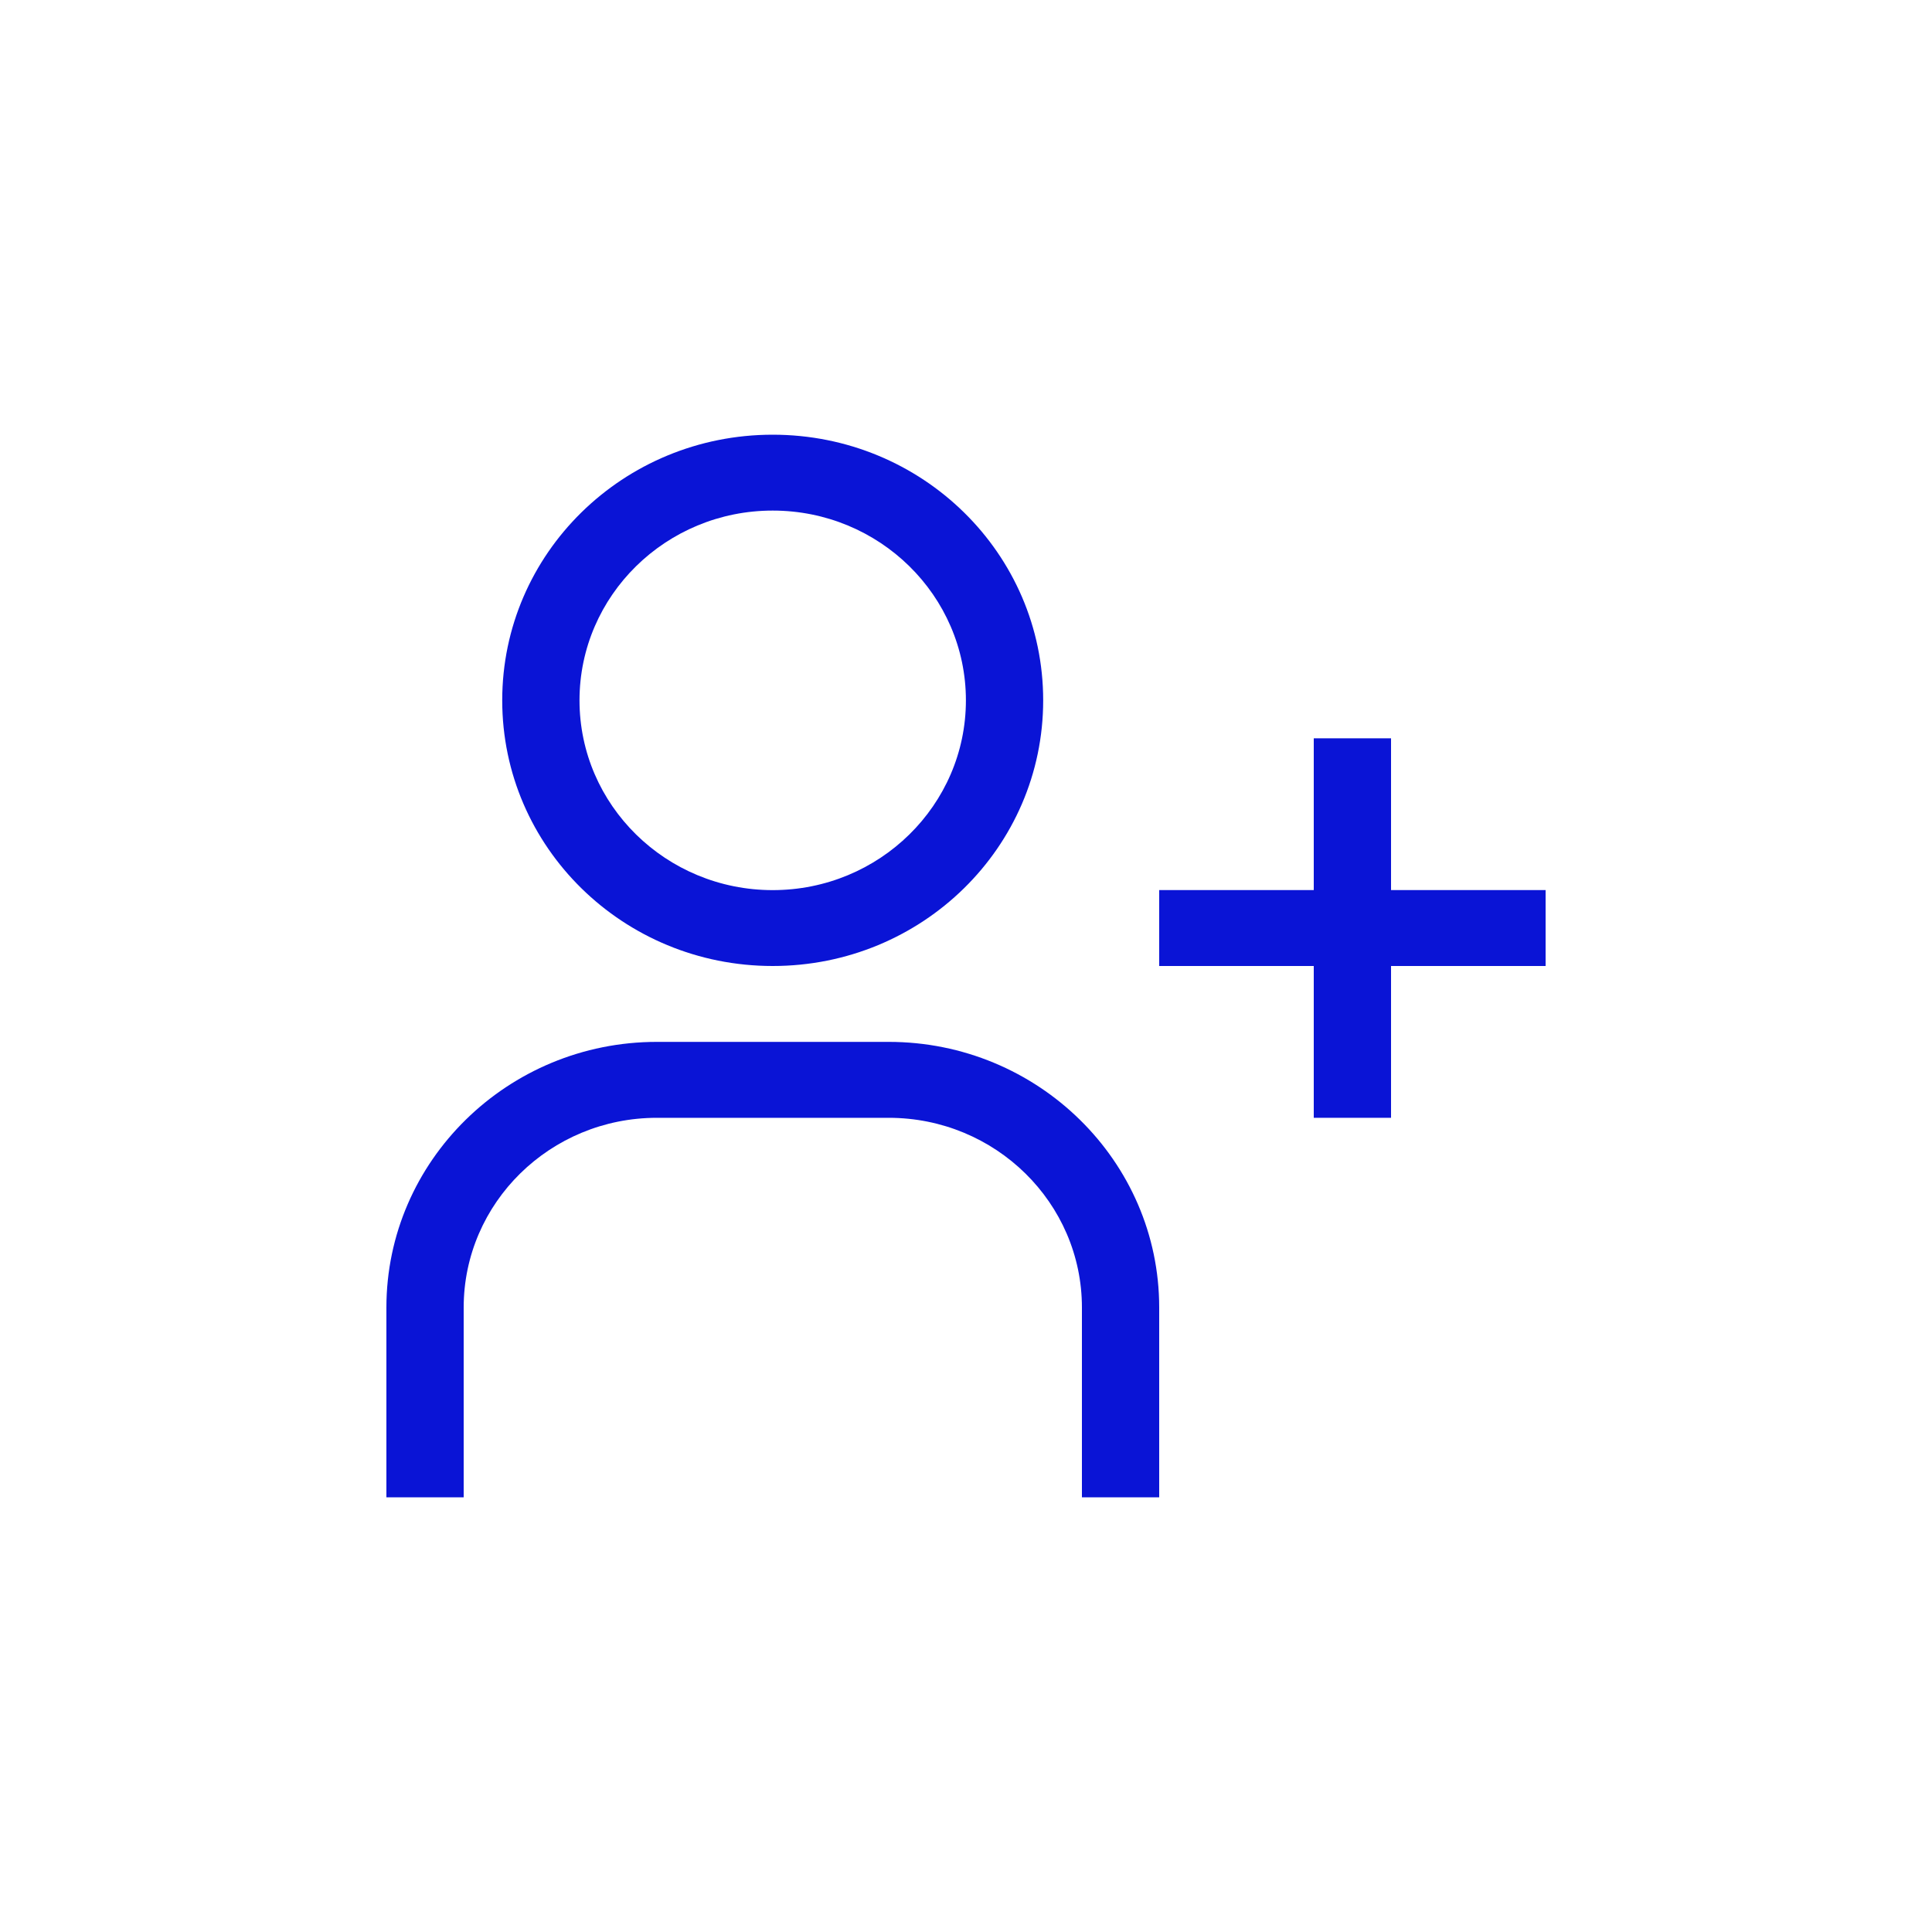 <svg width="40" height="40" viewBox="0 0 40 40" fill="none" xmlns="http://www.w3.org/2000/svg">
<g clip-path="url(#clip0_575_6781)">
<path d="M32 18.428H28.8V15.286H27.2V18.428H24V20H27.2V23.143H28.8V20H32V18.428Z" fill="#0A14D6"/>
<path d="M15.998 10.571C18.206 10.571 19.998 12.331 19.998 14.5C19.998 16.669 18.206 18.429 15.998 18.429C13.79 18.429 11.998 16.669 11.998 14.5C11.998 12.331 13.79 10.571 15.998 10.571ZM15.998 9C12.902 9 10.398 11.459 10.398 14.5C10.398 17.541 12.902 20 15.998 20C19.094 20 21.598 17.541 21.598 14.5C21.598 11.459 19.094 9 15.998 9Z" fill="#0A14D6"/>
<path d="M24 31H22.4V27.071C22.4 24.903 20.608 23.143 18.4 23.143H13.6C11.392 23.143 9.6 24.903 9.6 27.071V31H8V27.071C8 24.038 10.512 21.571 13.6 21.571H18.4C21.488 21.571 24 24.038 24 27.071V31Z" fill="#0A14D6"/>
</g>
<defs>
<clipPath id="clip0_575_6781">
<rect width="24" height="22" fill="white" transform="translate(8 9)"/>
</clipPath>
</defs>
</svg>
